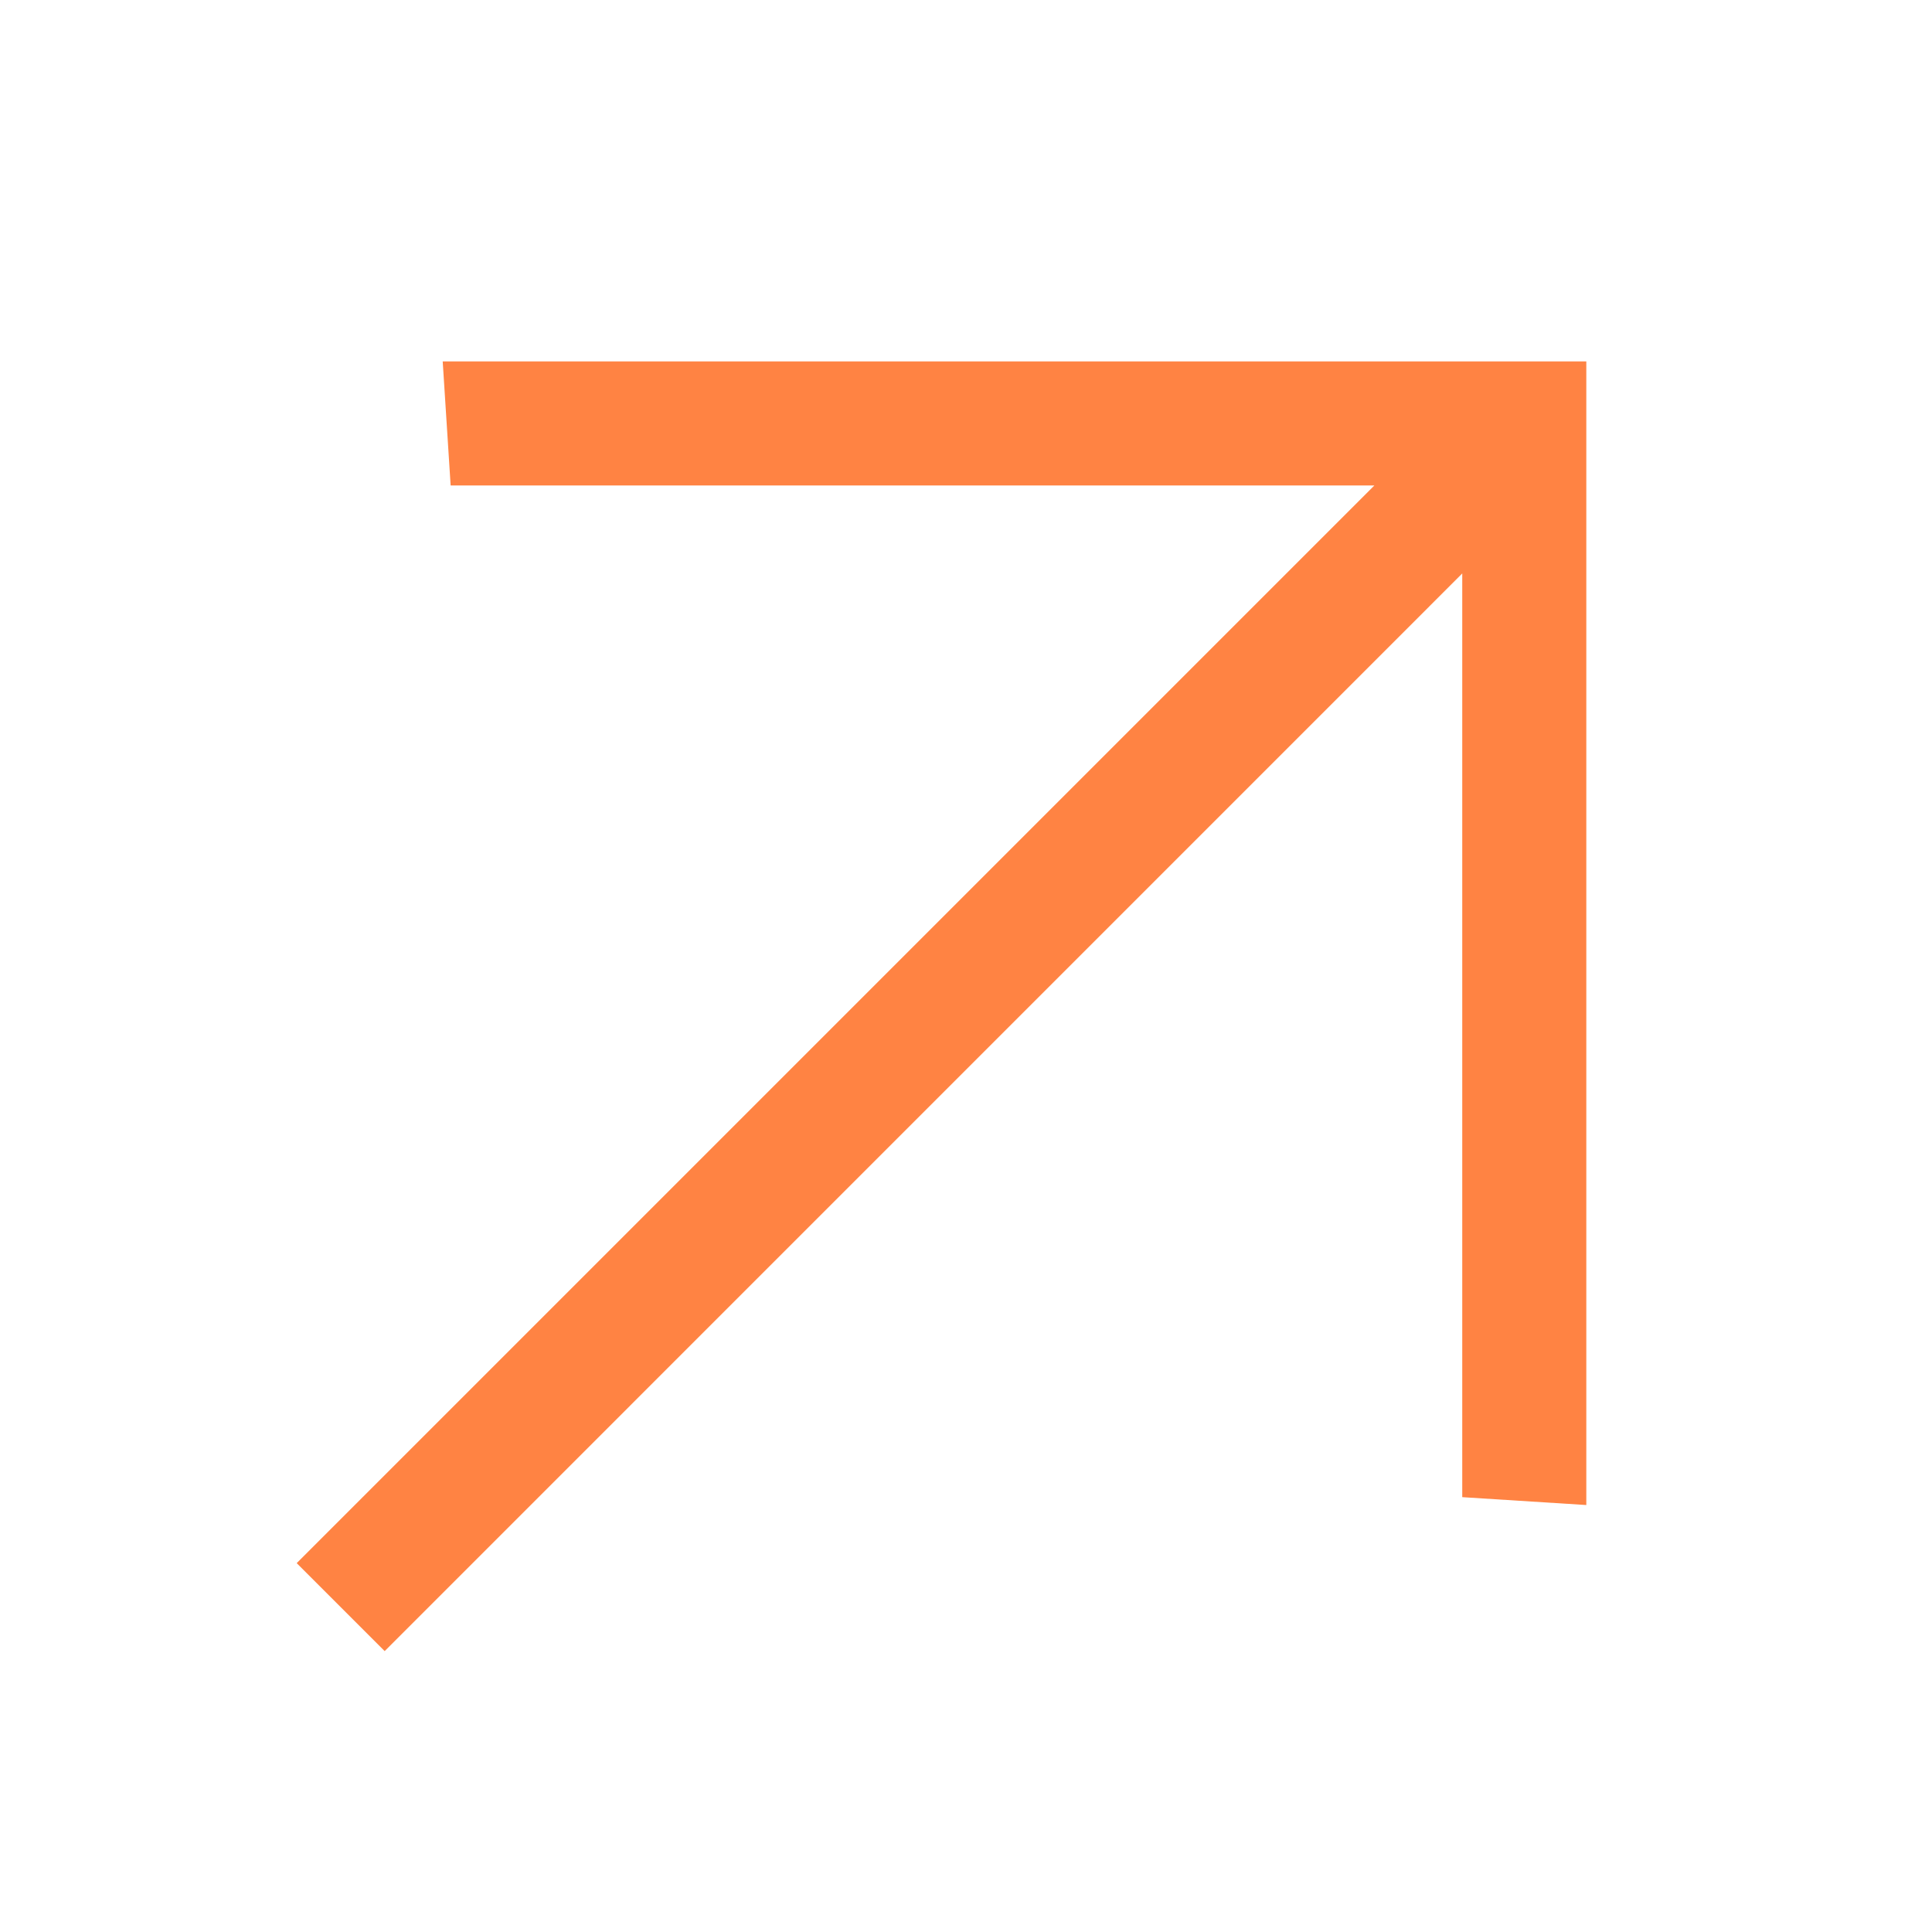 <svg width="28" height="28" viewBox="0 0 28 28" fill="none" xmlns="http://www.w3.org/2000/svg">
<g clip-path="url(#clip0_302_284)">
<path d="M4.3 22.654L19.918 7.036L6.531 7.036L6.416 5.238L22.99 5.238L22.99 21.812L21.192 21.698L21.192 8.311L5.575 23.929L4.3 22.654Z" fill="#FF8343"/>
</g>
<defs>
<clipPath id="clip0_302_284">
<rect width="28" height="28" fill="white" transform="translate(28) rotate(90)"/>
</clipPath>
</defs>
</svg>

